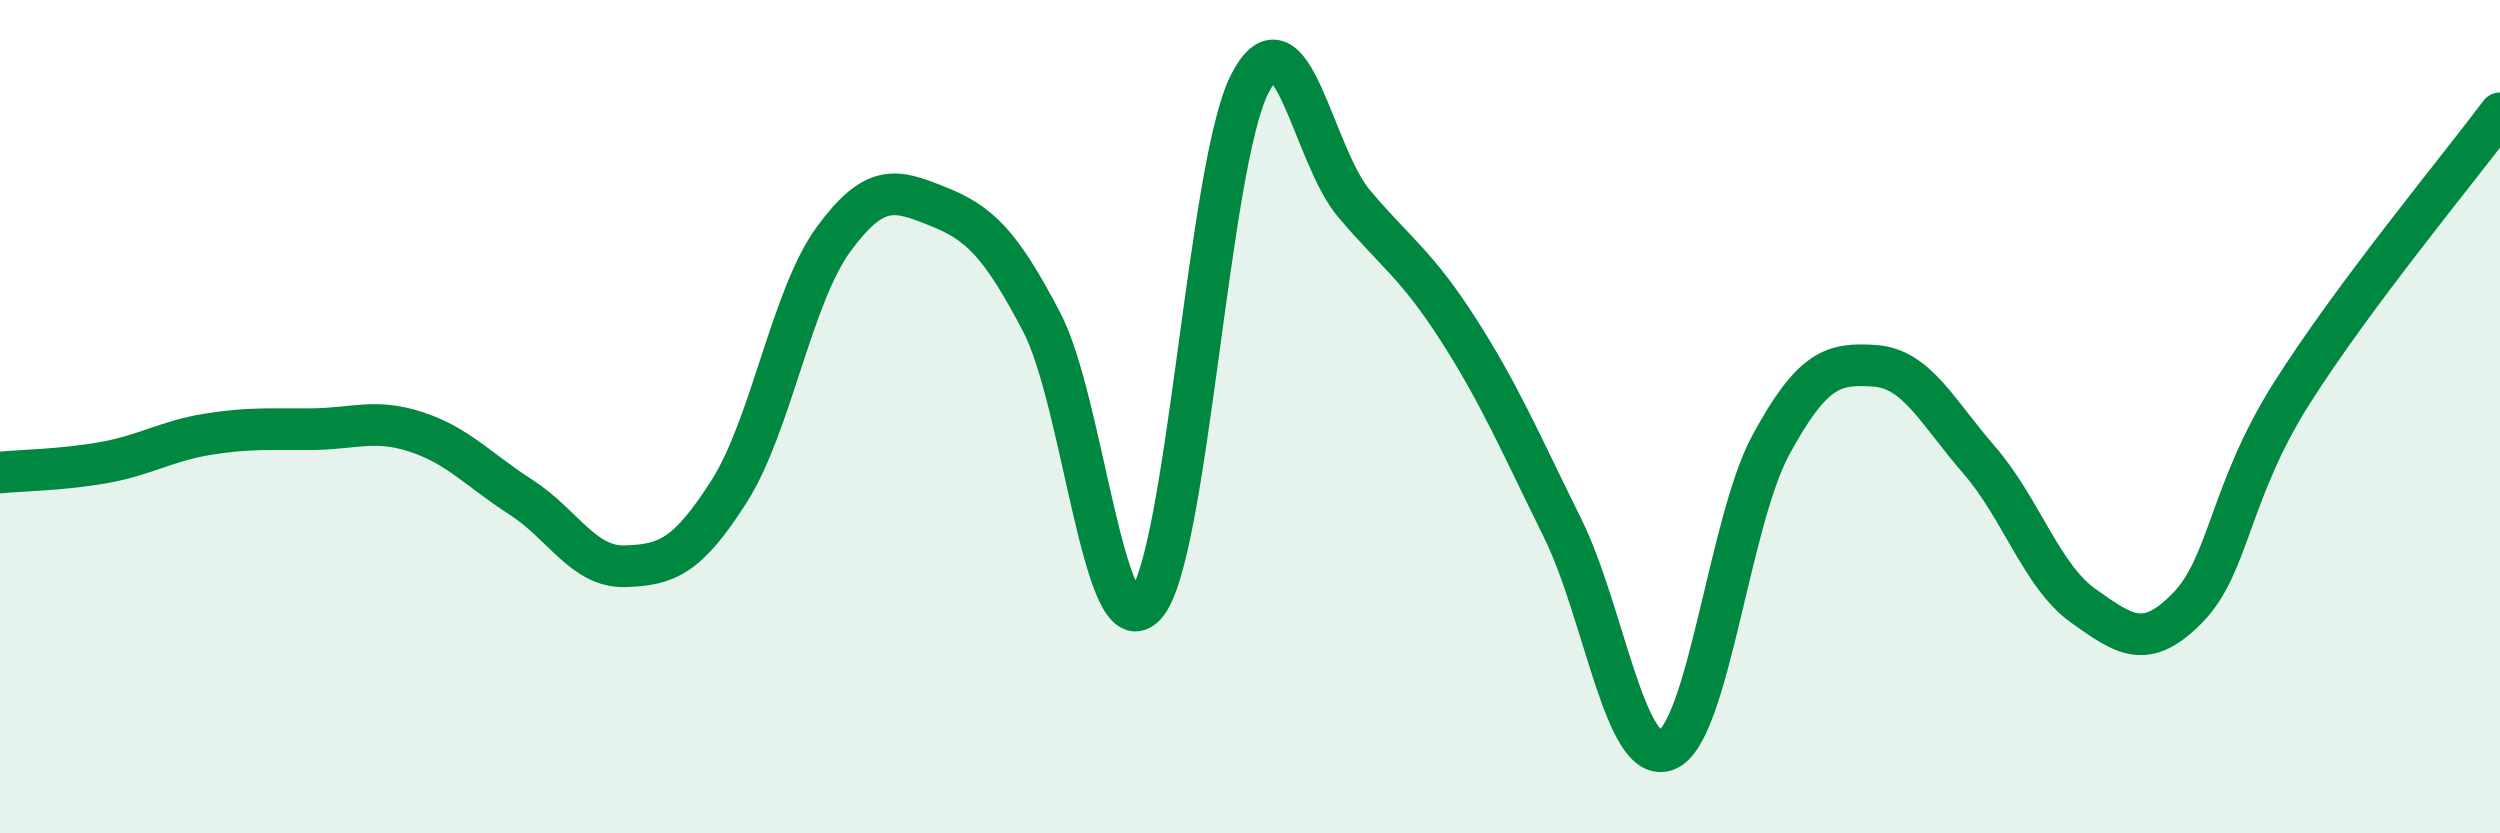 
    <svg width="60" height="20" viewBox="0 0 60 20" xmlns="http://www.w3.org/2000/svg">
      <path
        d="M 0,11.34 C 0.5,11.29 1.5,11.28 2.5,11.1 C 3.5,10.92 4,10.58 5,10.42 C 6,10.26 6.5,10.31 7.5,10.3 C 8.5,10.29 9,10.04 10,10.37 C 11,10.7 11.5,11.29 12.5,11.93 C 13.5,12.57 14,13.62 15,13.59 C 16,13.56 16.5,13.36 17.5,11.79 C 18.5,10.22 19,7.12 20,5.75 C 21,4.38 21.5,4.55 22.5,4.95 C 23.5,5.35 24,5.82 25,7.73 C 26,9.64 26.5,15.66 27.5,14.51 C 28.5,13.36 29,3.92 30,2 C 31,0.08 31.5,3.71 32.5,4.89 C 33.5,6.07 34,6.35 35,7.91 C 36,9.47 36.5,10.65 37.5,12.67 C 38.5,14.69 39,18.4 40,18 C 41,17.6 41.5,12.52 42.5,10.68 C 43.5,8.84 44,8.71 45,8.78 C 46,8.85 46.5,9.89 47.5,11.04 C 48.5,12.19 49,13.83 50,14.54 C 51,15.25 51.5,15.61 52.5,14.59 C 53.5,13.57 53.5,11.81 55,9.44 C 56.5,7.07 59,4.06 60,2.72L60 20L0 20Z"
        fill="#008740"
        opacity="0.1"
        stroke-linecap="round"
        stroke-linejoin="round"
      />
      <path
        d="M 0,11.34 C 0.5,11.29 1.5,11.28 2.5,11.1 C 3.5,10.92 4,10.58 5,10.42 C 6,10.26 6.5,10.31 7.5,10.3 C 8.5,10.29 9,10.04 10,10.37 C 11,10.7 11.5,11.29 12.5,11.93 C 13.5,12.57 14,13.62 15,13.59 C 16,13.56 16.5,13.36 17.5,11.79 C 18.5,10.22 19,7.12 20,5.75 C 21,4.38 21.5,4.55 22.5,4.95 C 23.5,5.35 24,5.82 25,7.73 C 26,9.64 26.5,15.66 27.5,14.51 C 28.5,13.36 29,3.92 30,2 C 31,0.08 31.5,3.71 32.5,4.89 C 33.5,6.07 34,6.35 35,7.91 C 36,9.47 36.5,10.65 37.5,12.67 C 38.5,14.69 39,18.4 40,18 C 41,17.6 41.5,12.52 42.5,10.68 C 43.5,8.84 44,8.71 45,8.78 C 46,8.85 46.5,9.89 47.5,11.04 C 48.5,12.19 49,13.83 50,14.54 C 51,15.25 51.5,15.61 52.5,14.59 C 53.5,13.57 53.5,11.81 55,9.44 C 56.5,7.07 59,4.06 60,2.72"
        stroke="#008740"
        stroke-width="1"
        fill="none"
        stroke-linecap="round"
        stroke-linejoin="round"
      />
    </svg>
  